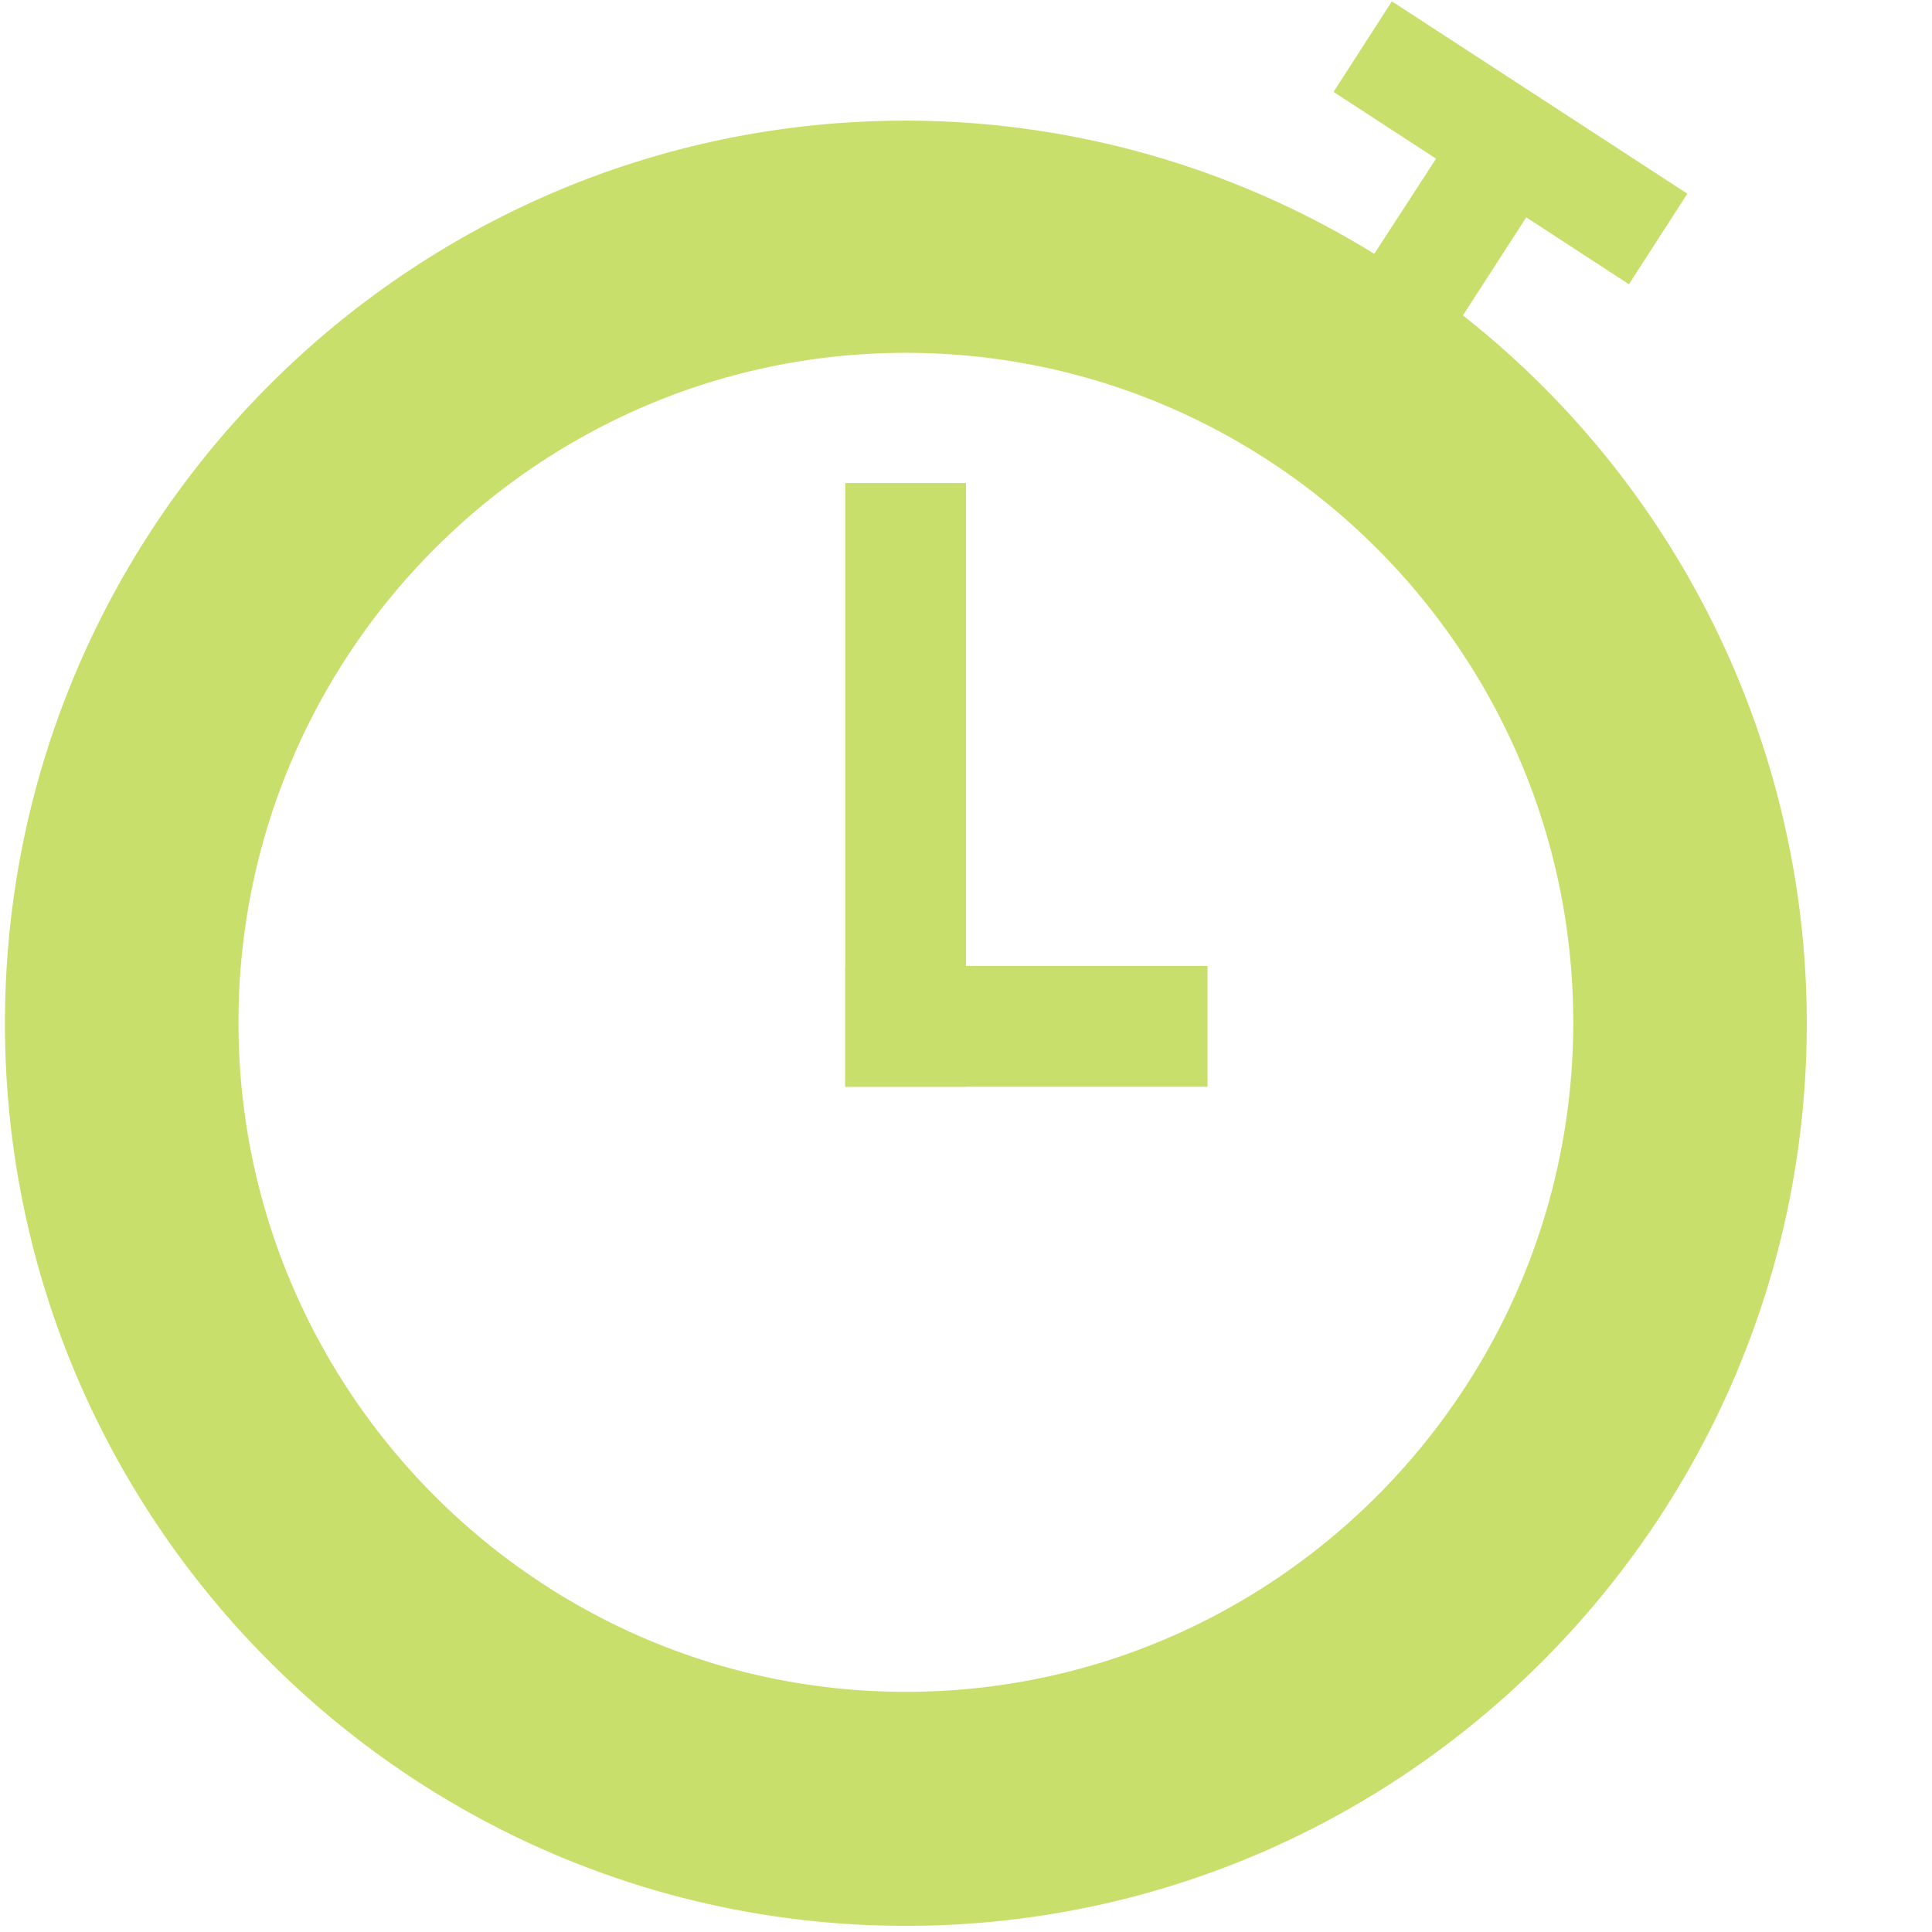 <svg width="64" height="64" viewBox="0 0 16 16" xmlns="http://www.w3.org/2000/svg">
    <g fill="#c9df6b" fill-rule="evenodd">
        <path d="m12.115 2.612l.525-.812l.85.554l.484-.75L11.527.011l-.483.75l.849.553l-.512.788A7.394 7.394 0 0 0 7.502.999C3.387.999.041 4.352.041 8.475c0 4.12 3.346 7.474 7.461 7.474c4.113 0 7.461-3.354 7.461-7.474a7.463 7.463 0 0 0-2.848-5.863zM7.502 14.011c-3.047 0-5.527-2.488-5.527-5.544c0-3.058 2.48-5.545 5.527-5.545s5.527 2.487 5.527 5.545c0 3.055-2.48 5.544-5.527 5.544z"/>
        <path d="M7 4h1v5H7z"/>
        <path d="M7 8h3v1H7z"/>
    </g>
</svg>